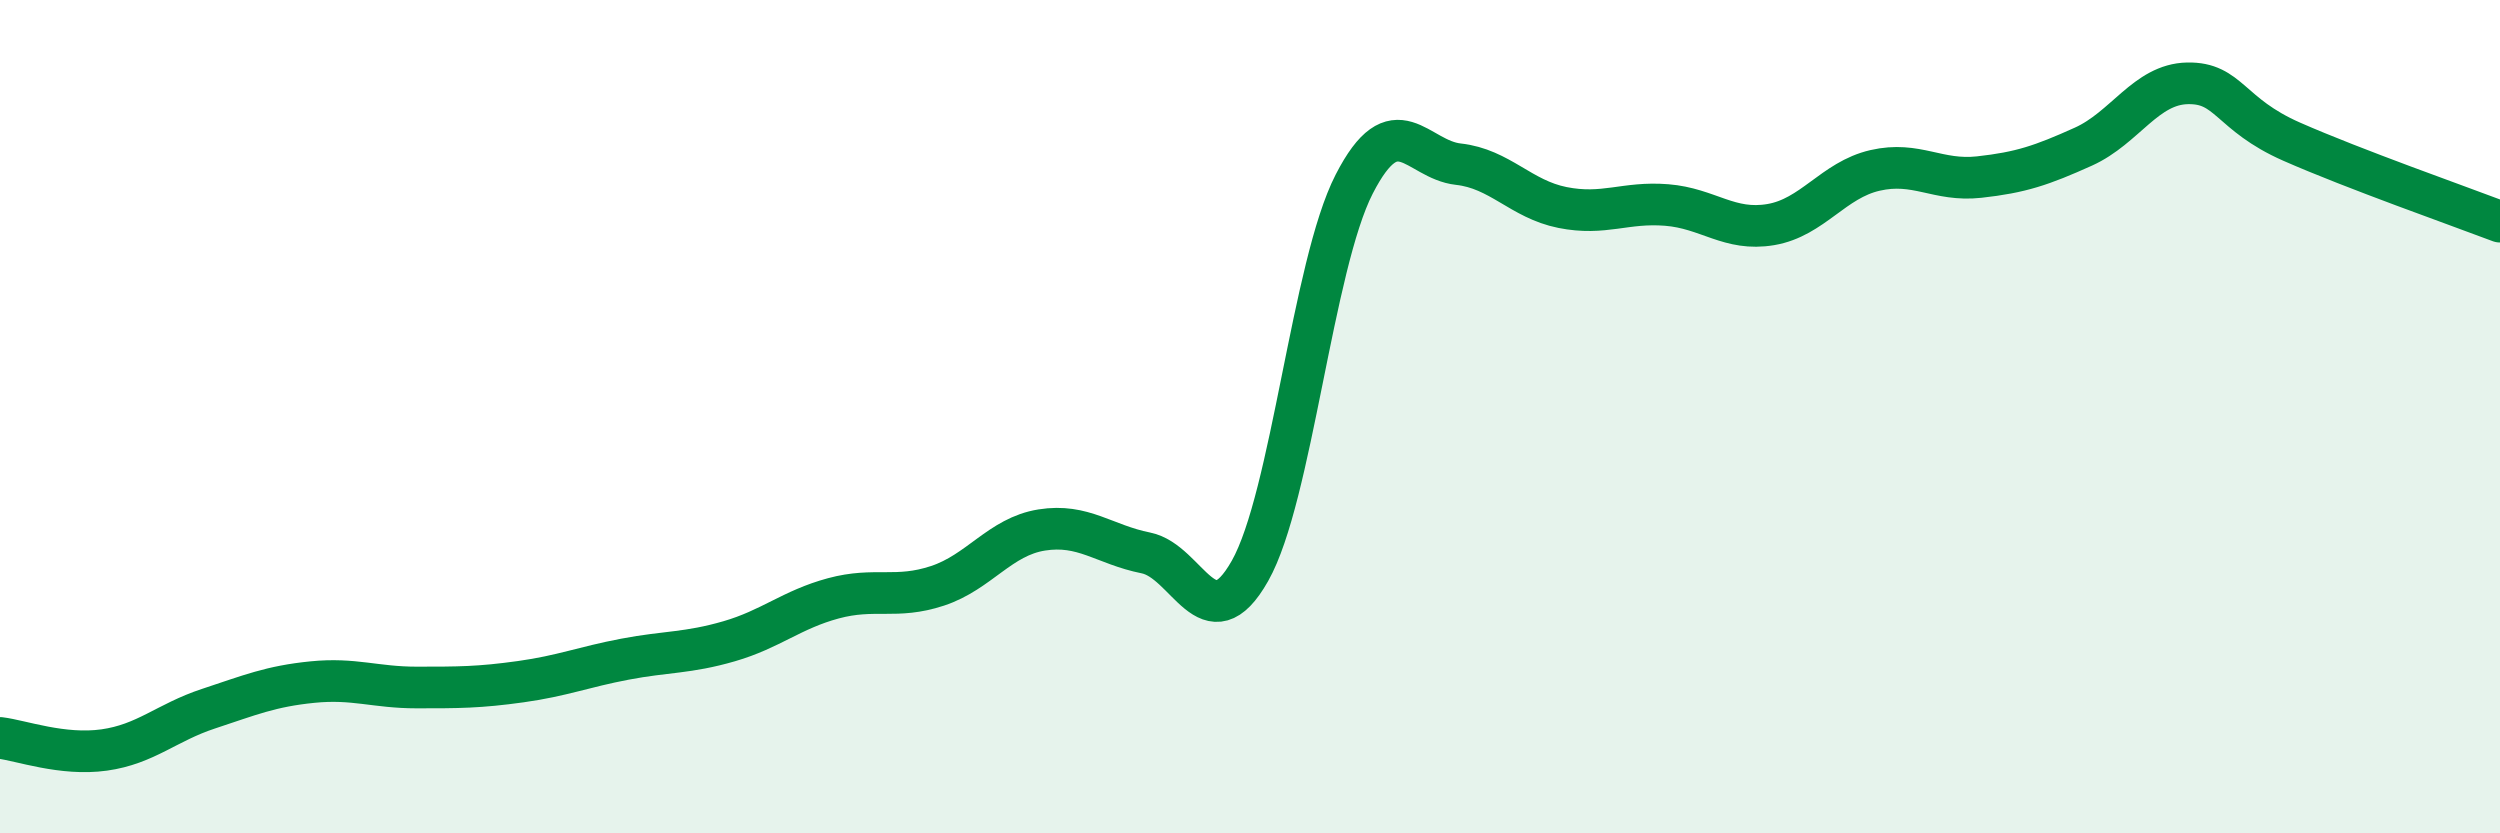 
    <svg width="60" height="20" viewBox="0 0 60 20" xmlns="http://www.w3.org/2000/svg">
      <path
        d="M 0,17.71 C 0.5,17.77 1.5,18.14 2.5,18 C 3.5,17.86 4,17.34 5,17.01 C 6,16.68 6.5,16.47 7.5,16.37 C 8.5,16.27 9,16.5 10,16.5 C 11,16.5 11.5,16.5 12.5,16.36 C 13.5,16.22 14,16.01 15,15.82 C 16,15.63 16.5,15.68 17.5,15.39 C 18.5,15.1 19,14.63 20,14.36 C 21,14.09 21.5,14.39 22.5,14.06 C 23.5,13.73 24,12.88 25,12.72 C 26,12.56 26.5,13.07 27.5,13.27 C 28.5,13.47 29,15.47 30,13.7 C 31,11.93 31.5,6.37 32.5,4.42 C 33.5,2.47 34,3.83 35,3.94 C 36,4.05 36.5,4.78 37.5,4.98 C 38.5,5.18 39,4.84 40,4.92 C 41,5 41.5,5.56 42.5,5.39 C 43.5,5.22 44,4.32 45,4.09 C 46,3.86 46.5,4.36 47.5,4.25 C 48.5,4.14 49,3.97 50,3.52 C 51,3.07 51.5,2.02 52.5,2 C 53.5,1.98 53.5,2.74 55,3.4 C 56.5,4.06 59,4.94 60,5.32L60 20L0 20Z"
        fill="#008740"
        opacity="0.1"
        stroke-linecap="round"
        stroke-linejoin="round"
      />
      <path
        d="M 0,17.71 C 0.5,17.77 1.5,18.14 2.5,18 C 3.5,17.86 4,17.34 5,17.01 C 6,16.68 6.5,16.47 7.5,16.37 C 8.5,16.27 9,16.5 10,16.5 C 11,16.5 11.5,16.5 12.5,16.36 C 13.5,16.22 14,16.01 15,15.82 C 16,15.63 16.5,15.68 17.5,15.39 C 18.5,15.1 19,14.63 20,14.36 C 21,14.09 21.5,14.39 22.5,14.06 C 23.5,13.73 24,12.88 25,12.72 C 26,12.56 26.5,13.07 27.5,13.27 C 28.5,13.47 29,15.47 30,13.7 C 31,11.93 31.5,6.37 32.5,4.42 C 33.5,2.47 34,3.83 35,3.94 C 36,4.05 36.5,4.78 37.5,4.98 C 38.5,5.18 39,4.84 40,4.92 C 41,5 41.5,5.56 42.5,5.39 C 43.5,5.22 44,4.32 45,4.09 C 46,3.86 46.5,4.36 47.5,4.25 C 48.5,4.14 49,3.97 50,3.52 C 51,3.07 51.5,2.02 52.5,2 C 53.5,1.98 53.5,2.74 55,3.4 C 56.5,4.06 59,4.94 60,5.32"
        stroke="#008740"
        stroke-width="1"
        fill="none"
        stroke-linecap="round"
        stroke-linejoin="round"
      />
    </svg>
  